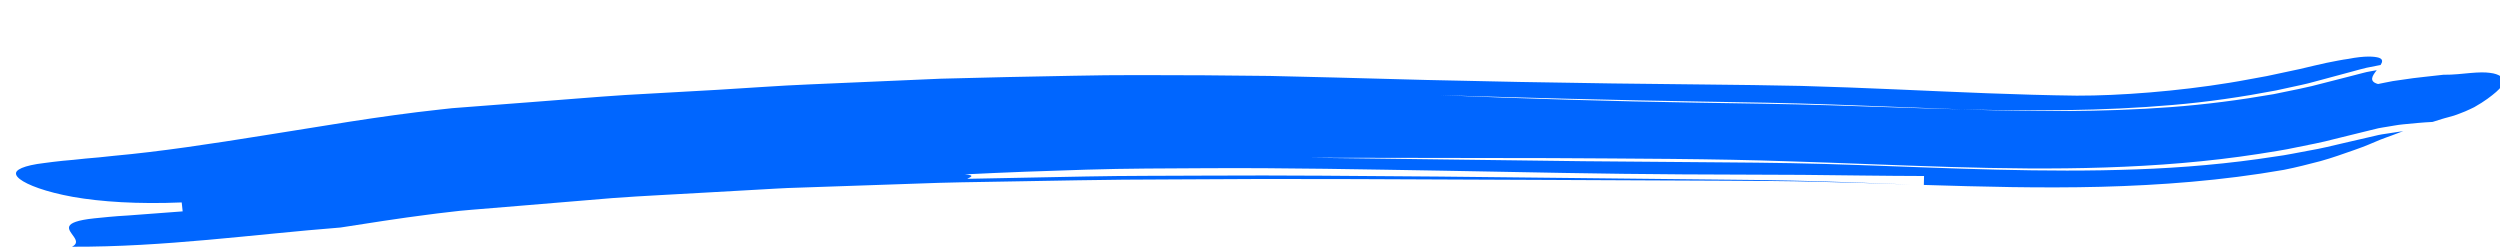 <?xml version="1.0" encoding="utf-8"?>
<!-- Generator: Adobe Illustrator 16.0.0, SVG Export Plug-In . SVG Version: 6.00 Build 0)  -->
<!DOCTYPE svg PUBLIC "-//W3C//DTD SVG 1.1//EN" "http://www.w3.org/Graphics/SVG/1.1/DTD/svg11.dtd">
<svg version="1.1" id="Ebene_1" xmlns="http://www.w3.org/2000/svg" xmlns:xlink="http://www.w3.org/1999/xlink" x="0px" y="0px"
	 width="500px" height="50px" viewBox="0 0 500 50" enable-background="new 0 0 500 50" xml:space="preserve">
<g>
	<g>
		<g>
			<path fill="#0066FF" d="M486.518,24.386c-2.049,0.099-4.005,0.299-5.956,0.49c-1.139,0.105-2.174,0.338-3.27,0.499
				c-0.54,0.095-1.086,0.163-1.623,0.279l-1.606,0.391l-7.151,1.759c-2.526,0.678-5.052,1.142-7.578,1.656
				c-2.522,0.557-5.064,0.912-7.604,1.329c-10.164,1.572-20.406,2.37-30.71,2.706c-20.616,0.69-41.485-0.565-63.104-1.229
				c-15.174-0.536-31.669-0.538-48.022-0.645c-16.377-0.025-32.754-0.052-48.037-0.075c18.116,0.23,36.46,0.463,54.876,0.697
				c9.217,0.077,18.452,0.154,27.686,0.23c4.619,0.038,9.25,0.073,13.775,0.158c4.558,0.086,9.136,0.222,13.721,0.381
				c18.336,0.628,36.822,1.544,55.355,0.864c9.263-0.331,18.541-1.126,27.739-2.563c2.306-0.289,4.589-0.808,6.88-1.211
				c2.287-0.384,4.578-0.955,6.866-1.492c2.079-0.479,4.153-0.959,6.223-1.438c0.933-0.244,1.88-0.382,2.824-0.514
				c0.955-0.129,1.854-0.313,2.844-0.4c-0.784,0.229-1.487,0.556-2.257,0.823c-0.756,0.291-1.534,0.531-2.314,0.852
				c-0.776,0.338-1.569,0.671-2.378,0.999c-0.406,0.161-0.816,0.323-1.229,0.487c-0.525,0.191-1.055,0.384-1.59,0.577
				c-2.144,0.748-4.405,1.57-6.758,2.221c-2.35,0.609-4.803,1.253-7.36,1.756c-12.363,2.158-24.612,3.071-36.619,3.388
				c-12.013,0.304-23.785-0.021-35.371-0.373c0.01-0.454,0.03-1.341,0.04-1.787c-8.224-0.015-16.325-0.158-24.301-0.228
				c-8.036-0.033-16.021-0.065-23.972-0.099c-16-0.083-31.835-0.442-47.678-0.731c-15.819-0.258-31.656-0.595-47.587-0.503
				c-7.967,0.048-15.98,0.038-24.02,0.292c-8.042,0.236-16.133,0.542-24.287,0.941c2.326,0.206,0.957,0.593,0.481,0.891
				c-0.161,0.003-0.314,0.006-0.463,0.009c0.149-0.003,0.302-0.006,0.463-0.009c-0.429,0.261-0.158,0.455,3.9,0.396
				c-4.059,0.059-4.33-0.136-3.9-0.396c8.024-0.157,15.983-0.313,23.893-0.469c7.908-0.161,15.793-0.119,23.631-0.17
				c15.672-0.097,31.264,0.076,46.83,0.19c15.598,0.168,31.193,0.336,46.917,0.506c3.934,0.041,7.875,0.083,11.827,0.124
				c1.976,0.022,3.954,0.045,5.935,0.067c1.943,0.035,3.889,0.069,5.837,0.104c7.808,0.174,15.745,0.483,23.805,0.789
				c-6.253-0.2-12.474-0.418-18.616-0.552c-3.087-0.084-6.128-0.114-9.172-0.15c-3.1-0.02-6.196-0.038-9.291-0.057
				c-12.417-0.056-24.796-0.111-37.156-0.167c-12.343-0.053-24.668-0.104-36.994-0.157c-6.156-0.009-12.312-0.018-18.472-0.025
				c-6.15,0.029-12.303,0.06-18.461,0.089c-12.325-0.002-24.625,0.302-36.979,0.495c-3.086,0.067-6.182,0.078-9.267,0.191
				c-3.086,0.105-6.175,0.212-9.268,0.318c-6.184,0.212-12.38,0.425-18.59,0.637c-3.108,0.074-6.203,0.298-9.309,0.461
				c-3.104,0.176-6.211,0.351-9.324,0.525c-6.219,0.376-12.474,0.641-18.713,1.104c-6.229,0.519-12.476,1.038-18.744,1.56
				c-3.134,0.258-6.274,0.517-9.419,0.776c-1.595,0.109-3.108,0.291-4.623,0.472c-1.515,0.17-3.041,0.353-4.593,0.568
				c-4.188,0.514-12.703,1.822-17.021,2.512c-17.414,1.367-35.233,3.916-53.708,3.842c2.292-1.138-1.131-2.811-0.536-4.119
				c0.291-0.619,1.555-1.195,4.953-1.555c1.7-0.167,3.922-0.42,6.833-0.579c2.899-0.219,6.472-0.487,10.881-0.818
				c-0.048-0.447-0.144-1.343-0.191-1.789c-8.776,0.371-16.203-0.133-21.729-1.104c-5.534-1.005-9.15-2.409-10.621-3.546
				C3.224,35.244,3,34.704,3.37,34.24c0.384-0.456,1.322-0.86,2.811-1.2c0.75-0.168,1.648-0.314,2.695-0.438
				c1.048-0.127,2.266-0.313,3.632-0.439c0.686-0.062,1.41-0.128,2.172-0.196c0.771-0.081,1.583-0.166,2.434-0.255
				c0.854-0.075,1.748-0.154,2.683-0.237c0.944-0.1,1.93-0.202,2.958-0.311c9.264-0.839,19.431-2.382,30.341-4.134
				c5.521-0.883,11.175-1.788,16.931-2.708c5.833-0.899,11.809-1.755,18.056-2.428l2.337-0.256l2.28-0.175
				c1.522-0.117,3.048-0.234,4.577-0.352c3.058-0.234,6.128-0.47,9.207-0.706c6.157-0.451,12.351-1.005,18.536-1.402
				c6.182-0.348,12.362-0.695,18.51-1.041c6.145-0.35,12.258-0.838,18.292-1.079l26.361-1.144
				c8.779-0.246,17.555-0.423,26.333-0.583c8.785-0.203,17.534-0.124,26.3-0.097l13.142,0.129c4.372,0.105,8.744,0.211,13.118,0.317
				c24.064,0.719,49.154,1.174,74.233,1.399l9.403,0.11c3.18,0.056,6.357,0.112,9.531,0.169c6.328,0.178,12.621,0.414,18.815,0.688
				c12.412,0.543,24.531,1.118,36.296,1.259c8.563,0.027,20.237-0.887,30.565-2.58c2.587-0.408,5.07-0.93,7.449-1.336
				c2.348-0.501,4.567-0.975,6.599-1.409c2.012-0.458,3.798-0.925,5.377-1.245c0.81-0.158,1.556-0.304,2.233-0.437
				c0.772-0.148,1.464-0.264,2.066-0.342c3.397-0.668,5.269-0.492,6.12-0.236c0.861,0.29,0.757,0.828,0.356,1.453l-2.819,0.556
				c-0.933,0.208-1.848,0.485-2.772,0.727l-5.243,1.412c-1.677,0.424-3.315,0.939-5.021,1.294l-5.096,1.109
				c-6.837,1.305-13.744,2.319-20.72,2.903c-13.947,1.214-28.027,1.223-42.104,0.872l-26.027-0.971
				c-4.359-0.156-8.74-0.27-13.137-0.36l-13.017-0.23c-17.344-0.285-34.701-0.745-52.05-1.271
				c16.966,0.692,34.165,1.22,51.526,1.495c4.342,0.069,8.694,0.138,13.057,0.208c4.414,0.08,8.837,0.171,13.239,0.31
				c8.812,0.265,17.613,0.608,26.408,0.82c14.043,0.461,28.016,0.577,41.849-0.453c6.915-0.513,13.767-1.41,20.558-2.593
				c3.362-0.709,6.766-1.319,10.054-2.233l5.107-1.309l2.702-0.699c0.896-0.25,1.826-0.364,2.738-0.551
				c-0.891,1.117-1.649,2.248,0.256,2.769c0,0,0.543-0.109,1.426-0.288c0.442-0.084,0.968-0.205,1.555-0.303
				c0.589-0.084,1.238-0.178,1.921-0.275c2.708-0.443,6.06-0.715,8.151-0.985c2.088,0.024,3.934-0.231,5.494-0.359
				c1.562-0.133,2.833-0.16,3.81-0.025c0.977,0.111,1.657,0.365,2.092,0.655c0.437,0.282,0.635,0.596,0.661,0.933
				c0.036,0.692-0.549,1.396-1.486,2.231c-0.936,0.805-2.273,1.863-4.387,3.05c-0.518,0.271-1.193,0.556-1.819,0.844
				c-0.662,0.285-1.442,0.555-2.208,0.835c-0.41,0.115-0.826,0.232-1.246,0.351c-0.401,0.113-0.93,0.238-1.175,0.329
				C487.786,23.985,487.159,24.184,486.518,24.386z"/>
		</g>
	</g>
</g>
</svg>
